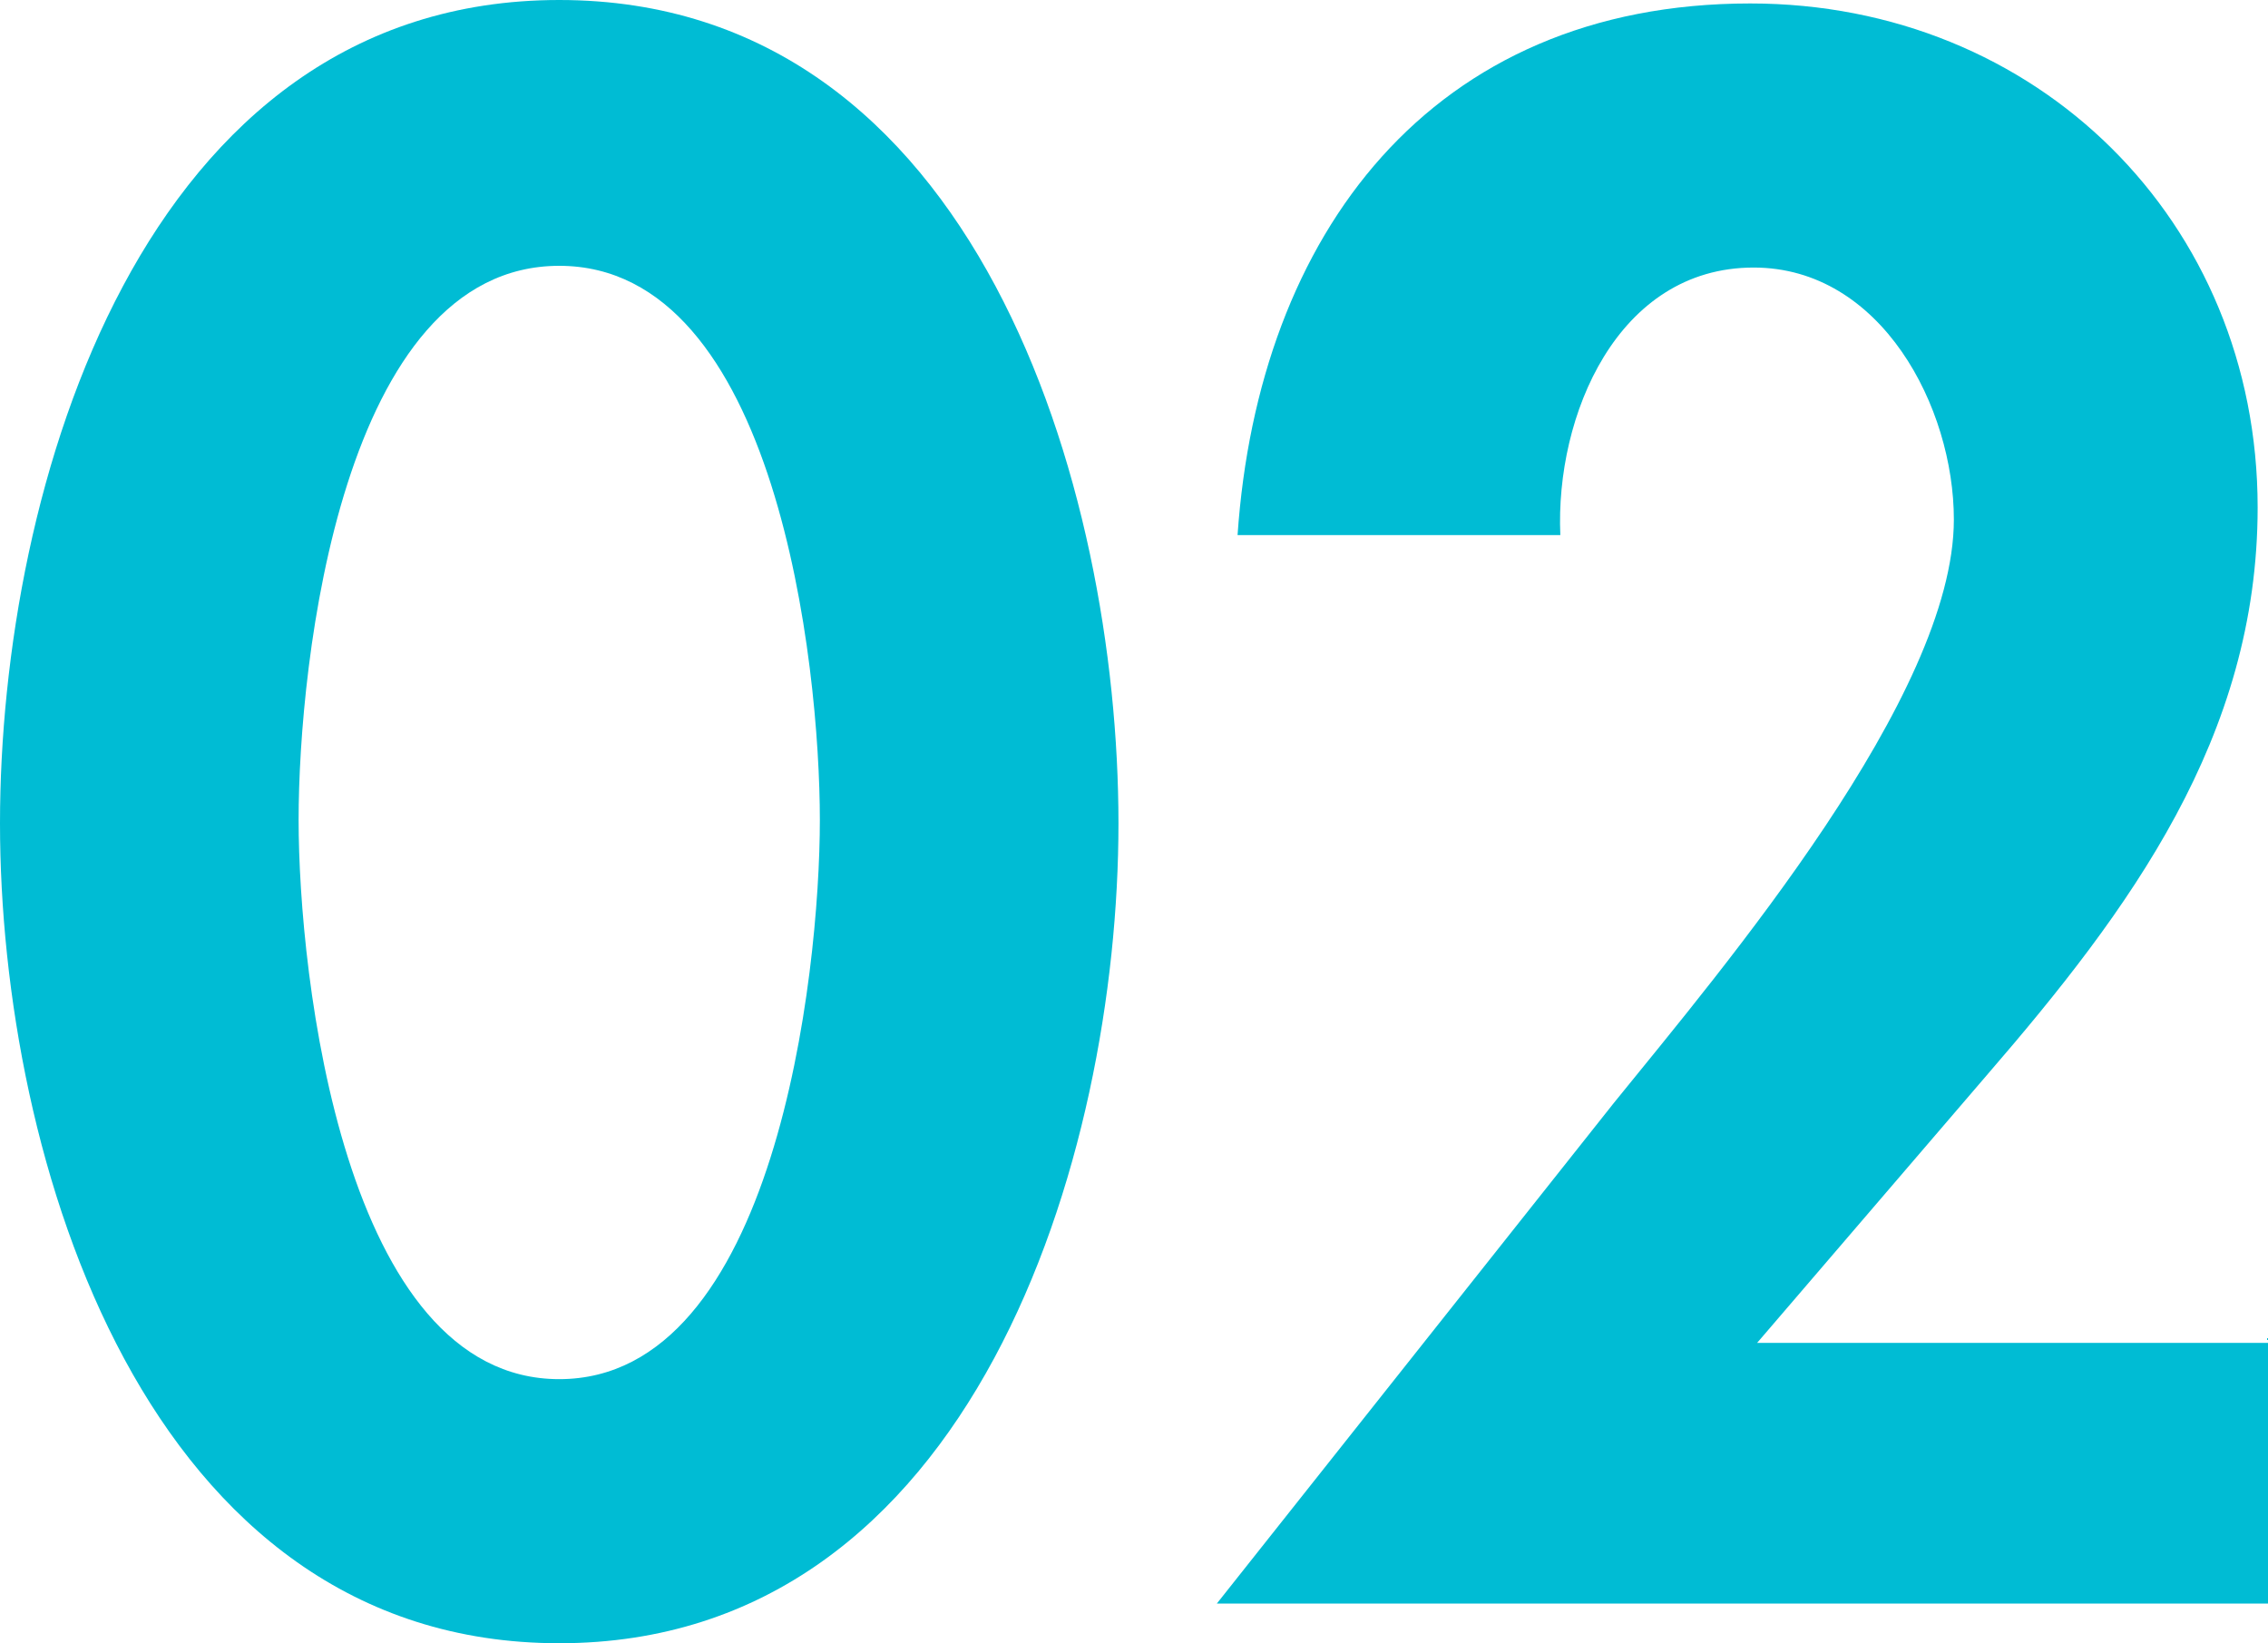 <?xml version="1.0" encoding="UTF-8"?>
<svg id="_レイヤー_2" data-name="レイヤー 2" xmlns="http://www.w3.org/2000/svg" viewBox="0 0 13.14 9.52">
  <defs>
    <style>
      .cls-1 {
        fill: #00bcd4;
        stroke-width: 0px;
      }
    </style>
  </defs>
  <g id="_完成" data-name="完成">
    <g>
      <path class="cls-1" d="m6.48,4.77c0,1.93-.84,4.75-3.24,4.75S0,6.71,0,4.77.82,0,3.24,0s3.24,2.83,3.24,4.77Zm-4.75-.02c0,.9.26,3.24,1.51,3.24s1.51-2.34,1.51-3.24-.25-3.21-1.51-3.21-1.51,2.3-1.51,3.21Z"/>
      <path class="cls-1" d="m13.14,7.75v1.54h-6.09l2.3-2.9c.64-.79,1.97-2.36,1.97-3.38,0-.65-.42-1.46-1.16-1.46-.79,0-1.15.86-1.12,1.55h-1.87c.12-1.74,1.12-3.08,2.97-3.08,1.66,0,2.94,1.26,2.94,2.92,0,1.33-.74,2.33-1.57,3.29l-1.33,1.55h2.96Z"/>
    </g>
  </g>
</svg>